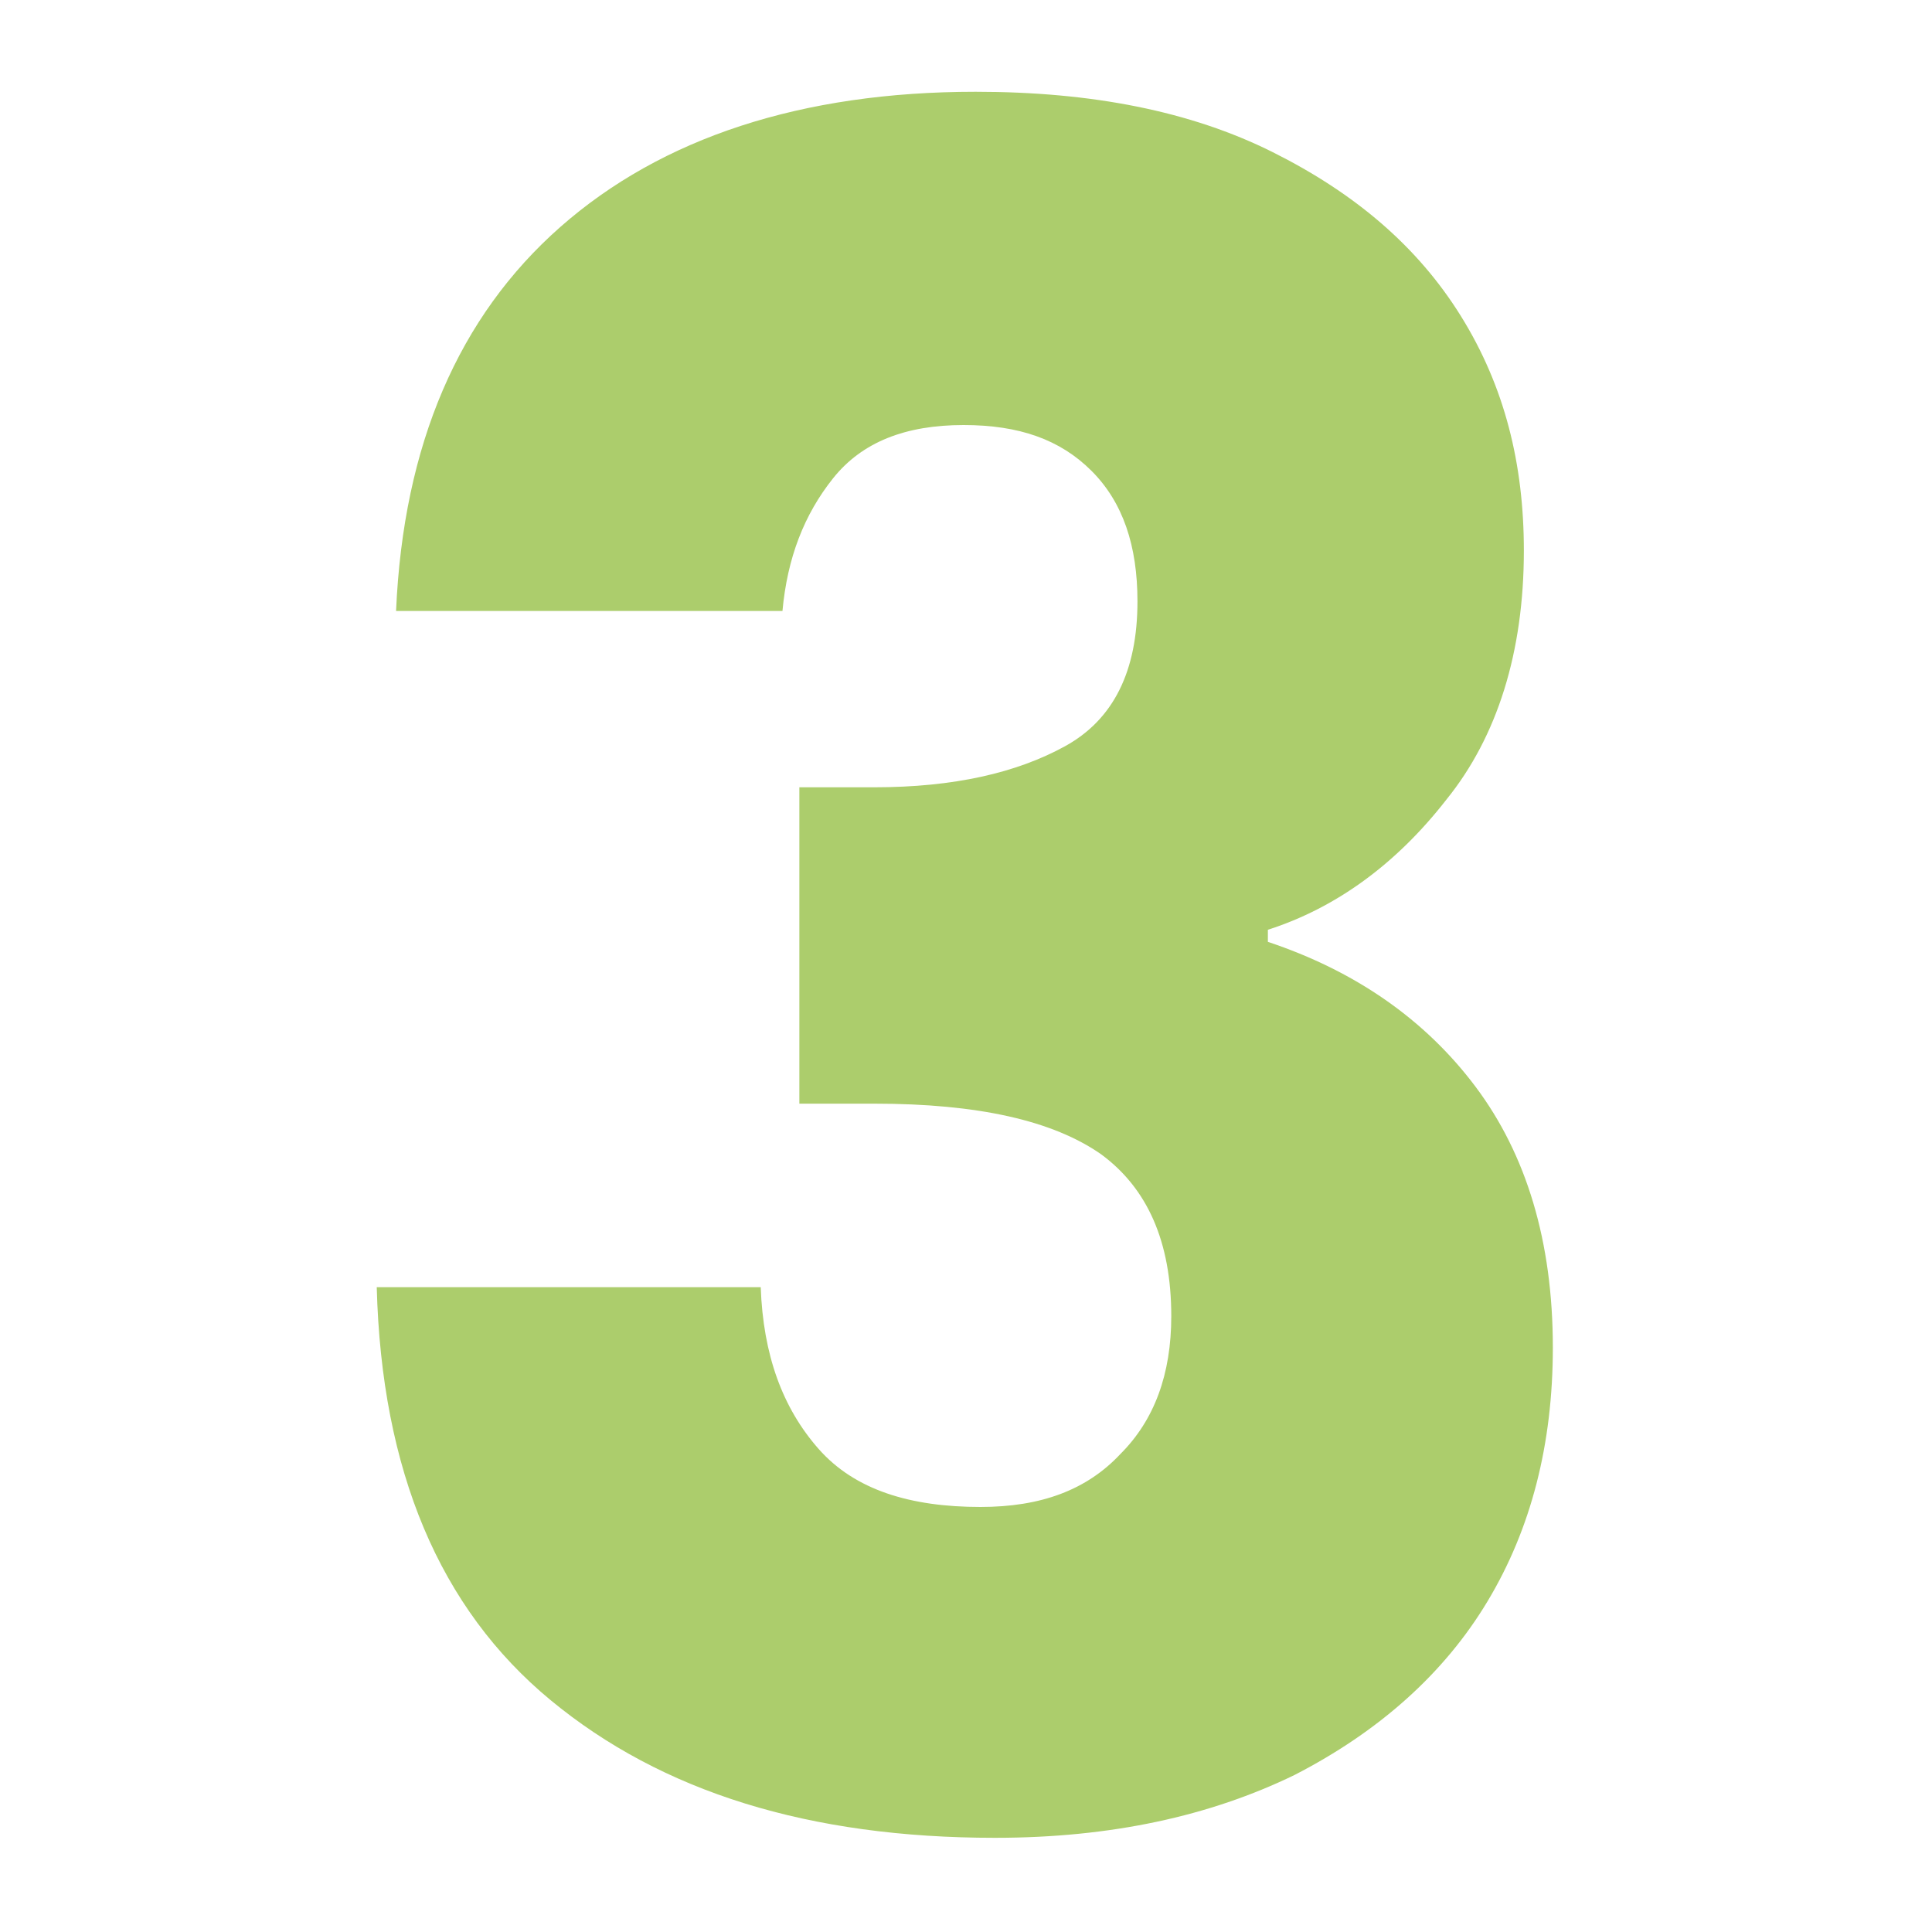 <svg xmlns="http://www.w3.org/2000/svg" xmlns:xlink="http://www.w3.org/1999/xlink" id="Calque_1" x="0px" y="0px" viewBox="0 0 80 80" style="enable-background:new 0 0 80 80;" xml:space="preserve"><style type="text/css">	.st0{fill:#ACCD6C;}</style><g>	<path class="st0" d="M23.2,9.4c4.2-3.7,10-5.6,17.2-5.6c4.8,0,8.9,0.8,12.3,2.5c3.4,1.7,6,3.9,7.8,6.8c1.8,2.9,2.6,6.1,2.6,9.7  c0,4.2-1.1,7.7-3.2,10.3c-2.1,2.7-4.6,4.5-7.4,5.4V39c3.6,1.2,6.5,3.2,8.6,6c2.1,2.8,3.2,6.4,3.2,10.8c0,4-0.9,7.5-2.7,10.5  c-1.8,3-4.5,5.4-8,7.2c-3.5,1.7-7.6,2.6-12.4,2.6c-7.7,0-13.8-1.9-18.4-5.7c-4.6-3.8-7-9.5-7.2-17.1h15.9c0.1,2.8,0.9,5,2.4,6.7  s3.8,2.4,6.7,2.4c2.5,0,4.4-0.7,5.8-2.2c1.4-1.4,2.1-3.3,2.1-5.7c0-3.1-1-5.3-2.9-6.7c-2-1.4-5.1-2.1-9.4-2.1h-3.1V32.6h3.1  c3.3,0,5.9-0.6,7.9-1.7c2-1.1,3-3.1,3-6c0-2.3-0.6-4.1-1.9-5.4c-1.3-1.3-3-1.9-5.3-1.9c-2.4,0-4.2,0.7-5.4,2.2  c-1.2,1.5-1.9,3.3-2.1,5.5h-16C16.7,18.4,19,13.1,23.2,9.4z"></path></g></svg>